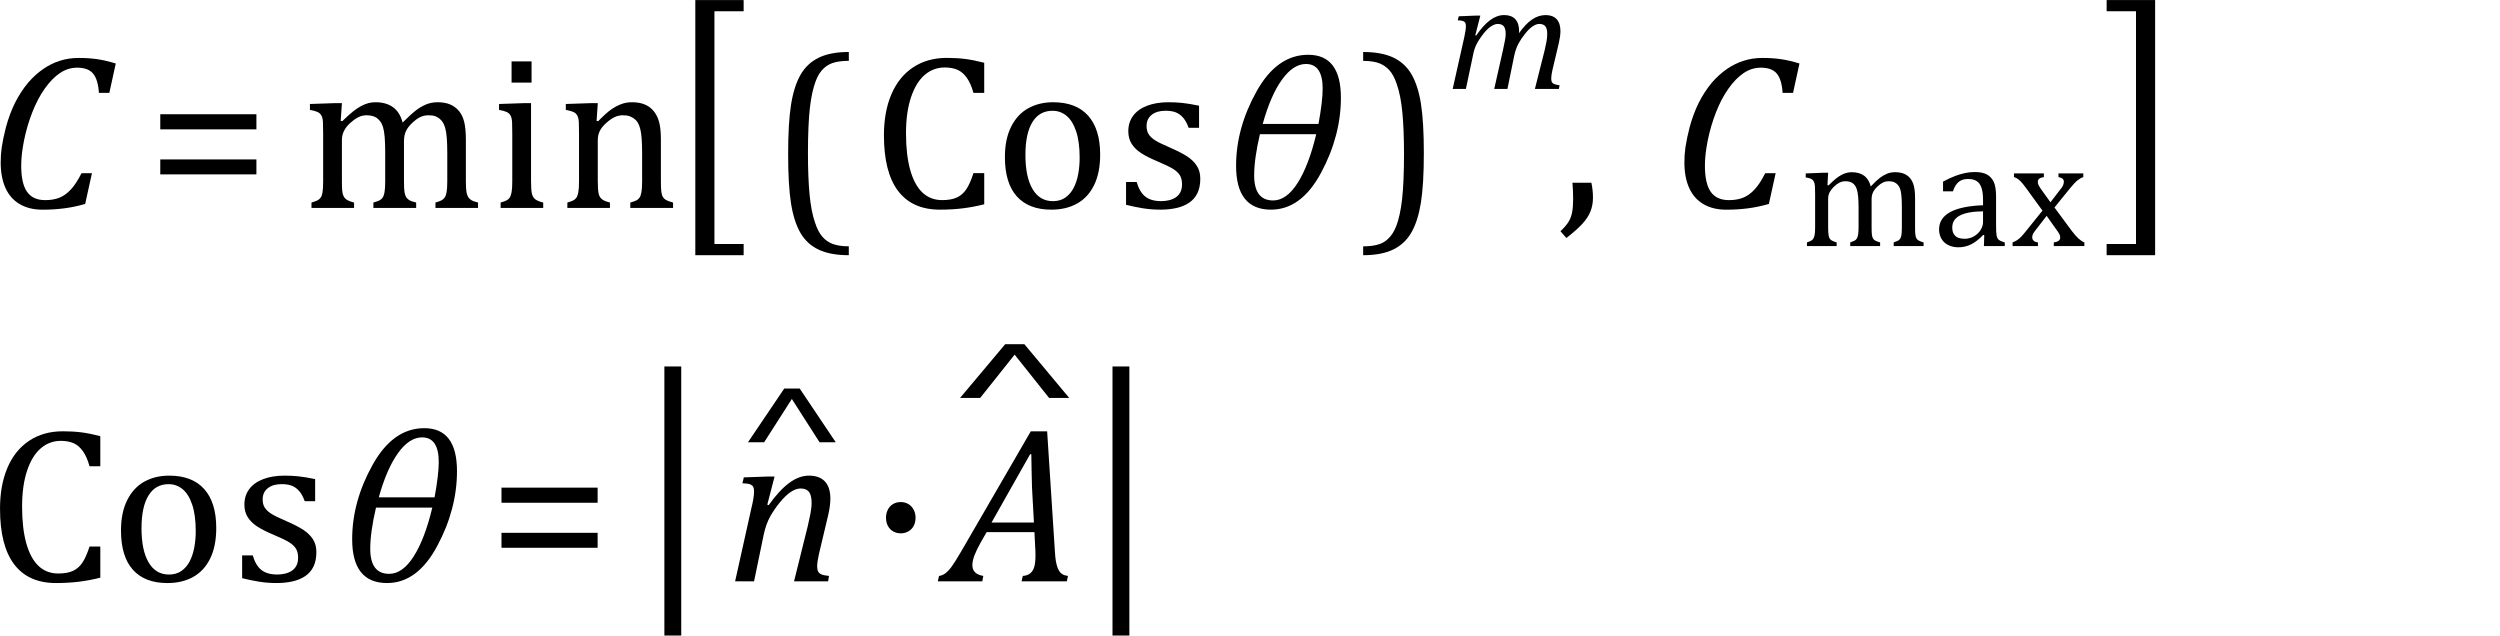 <?xml version="1.0" encoding="UTF-8" standalone="no"?>
<svg
   xmlns:dc="http://purl.org/dc/elements/1.1/"
   xmlns:cc="http://creativecommons.org/ns#"
   xmlns:rdf="http://www.w3.org/1999/02/22-rdf-syntax-ns#"
   xmlns:svg="http://www.w3.org/2000/svg"
   xmlns="http://www.w3.org/2000/svg"
   xmlns:sodipodi="http://sodipodi.sourceforge.net/DTD/sodipodi-0.dtd"
   xmlns:inkscape="http://www.inkscape.org/namespaces/inkscape"
   width="224.719"
   contentScriptType="text/ecmascript"
   preserveAspectRatio="xMidYMid meet"
   font-size="12"
   stroke-miterlimit="10"
   zoomAndPan="magnify"
   version="1.0"
   contentStyleType="text/css"
   font-style="normal"
   height="57.125"
   font-weight="normal"
   y="-22"
   id="svg97"
   sodipodi:docname="i203320965071376.svg"
   style="font-style:normal;font-weight:normal;font-size:12px;font-family:Dialog;color-interpolation:auto;fill:#000000;fill-opacity:1;stroke:#000000;stroke-width:1;stroke-linecap:square;stroke-linejoin:miter;stroke-miterlimit:10;stroke-dasharray:none;stroke-dashoffset:0;stroke-opacity:1;color-rendering:auto;image-rendering:auto;shape-rendering:auto;text-rendering:auto"
   inkscape:version="0.92.4 (5da689c313, 2019-01-14)">
  <sodipodi:namedview
     pagecolor="#ffffff"
     bordercolor="#666666"
     borderopacity="1"
     objecttolerance="10"
     gridtolerance="10"
     guidetolerance="10"
     inkscape:pageopacity="0"
     inkscape:pageshadow="2"
     inkscape:window-width="1610"
     inkscape:window-height="1085"
     id="namedview99"
     showgrid="false"
     fit-margin-top="0"
     fit-margin-left="0"
     fit-margin-right="0"
     fit-margin-bottom="0"
     inkscape:zoom="2.0939012"
     inkscape:cx="94.750103"
     inkscape:cy="28.342406"
     inkscape:window-x="0"
     inkscape:window-y="0"
     inkscape:window-maximized="0"
     inkscape:current-layer="svg97" />
  <!--Converted from MathML using JEuclid-->
  <defs
     id="genericDefs" />
  <g
     style="color-interpolation:linearRGB;color-rendering:optimizeQuality;image-rendering:optimizeQuality;text-rendering:optimizeLegibility"
     id="g5"
     transform="translate(-1.156,18.69)">
    <path
       style="stroke:none"
       inkscape:connector-curvature="0"
       id="path3"
       d="m 11.562,-12.984 -0.578,2.641 h -0.938 q -0.078,-1.203 -0.523,-1.734 -0.445,-0.531 -1.43,-0.531 -0.828,0 -1.547,0.484 -0.719,0.484 -1.367,1.398 -0.648,0.914 -1.125,2.141 -0.477,1.226 -0.734,2.5 -0.258,1.273 -0.258,2.289 0,1.594 0.523,2.344 0.523,0.75 1.633,0.75 0.734,0 1.281,-0.219 0.547,-0.219 1.031,-0.742 0.484,-0.523 0.953,-1.461 h 0.938 l -0.609,2.766 q -0.984,0.281 -1.914,0.399 -0.93,0.117 -1.914,0.117 -1.203,0 -2.055,-0.5 -0.852,-0.5 -1.281,-1.453 -0.43,-0.953 -0.43,-2.297 0,-0.703 0.094,-1.359 0.125,-0.828 0.375,-1.797 0.328,-1.203 0.812,-2.188 0.531,-1.047 1.203,-1.844 0.641,-0.734 1.375,-1.234 0.688,-0.469 1.477,-0.719 0.789,-0.25 1.68,-0.25 0.891,0 1.648,0.109 0.758,0.109 1.68,0.391 z" />
  </g>
  <g
     style="color-interpolation:linearRGB;color-rendering:optimizeQuality;image-rendering:optimizeQuality;text-rendering:optimizeLegibility"
     id="g9"
     transform="translate(13.188,18.69)">
    <path
       style="stroke:none"
       inkscape:connector-curvature="0"
       id="path7"
       d="m 1.219,-7.062 v -1.359 h 8.641 v 1.359 z m 0,4.047 v -1.344 h 8.641 v 1.344 z" />
  </g>
  <g
     style="color-interpolation:linearRGB;color-rendering:optimizeQuality;image-rendering:optimizeQuality;text-rendering:optimizeLegibility"
     id="g13"
     transform="translate(27.047,18.69)">
    <path
       style="stroke:none"
       inkscape:connector-curvature="0"
       id="path11"
       d="m 3.578,-7.828 0.141,0.031 Q 4.312,-8.375 4.688,-8.672 5.062,-8.969 5.414,-9.156 5.766,-9.344 6.07,-9.422 6.375,-9.5 6.703,-9.5 q 0.969,0 1.586,0.453 0.617,0.453 0.852,1.375 0.734,-0.734 1.188,-1.086 0.453,-0.352 0.93,-0.547 0.477,-0.195 1.023,-0.195 0.656,0 1.125,0.195 0.469,0.195 0.797,0.586 0.328,0.391 0.477,0.992 0.148,0.602 0.148,1.602 v 3.688 q 0,0.734 0.055,1.016 0.055,0.281 0.148,0.438 0.094,0.156 0.274,0.274 0.18,0.117 0.617,0.227 V 0 h -3.828 v -0.484 q 0.375,-0.109 0.539,-0.195 0.164,-0.086 0.281,-0.242 0.117,-0.156 0.18,-0.484 0.062,-0.328 0.062,-1 v -2.563 q 0,-0.828 -0.047,-1.367 Q 13.062,-6.875 12.969,-7.195 12.875,-7.516 12.75,-7.703 12.625,-7.891 12.453,-8.031 12.281,-8.172 12.062,-8.25 q -0.219,-0.078 -0.594,-0.078 -0.391,0 -0.727,0.156 -0.336,0.156 -0.734,0.531 -0.398,0.375 -0.57,0.75 Q 9.266,-6.516 9.266,-6 v 3.562 q 0,0.734 0.047,1.016 0.047,0.281 0.141,0.438 0.094,0.156 0.274,0.274 0.18,0.117 0.633,0.227 V 0 H 6.516 v -0.484 q 0.375,-0.109 0.547,-0.195 0.172,-0.086 0.281,-0.242 0.109,-0.156 0.172,-0.484 0.062,-0.328 0.062,-1 v -2.563 q 0,-0.859 -0.047,-1.406 Q 7.484,-6.922 7.383,-7.258 7.281,-7.594 7.117,-7.797 6.953,-8 6.789,-8.109 6.625,-8.219 6.398,-8.273 6.172,-8.328 5.891,-8.328 q -0.406,0 -0.758,0.188 -0.352,0.188 -0.719,0.523 -0.367,0.336 -0.547,0.711 -0.18,0.375 -0.18,0.797 v 3.672 q 0,0.547 0.023,0.844 0.024,0.297 0.094,0.461 0.07,0.164 0.164,0.266 0.094,0.102 0.273,0.195 0.18,0.094 0.539,0.188 V 0 H 0.953 V -0.484 Q 1.328,-0.594 1.492,-0.68 1.656,-0.766 1.773,-0.922 1.891,-1.078 1.945,-1.406 2,-1.734 2,-2.406 V -6.672 Q 2,-7.297 1.984,-7.68 1.969,-8.062 1.852,-8.289 1.734,-8.516 1.492,-8.625 1.25,-8.734 0.812,-8.812 v -0.531 l 2.281,-0.078 h 0.594 z m 17.156,-5.344 v 1.906 h -1.797 v -1.906 z m -2.781,12.688 q 0.375,-0.109 0.539,-0.195 0.164,-0.086 0.273,-0.242 0.109,-0.156 0.172,-0.484 Q 19,-1.734 19,-2.406 V -6.672 Q 19,-7.297 18.984,-7.68 18.969,-8.062 18.852,-8.289 18.734,-8.516 18.492,-8.625 18.25,-8.734 17.812,-8.812 v -0.531 l 2.281,-0.078 h 0.594 v 6.984 q 0,0.828 0.078,1.156 0.078,0.328 0.297,0.5 0.219,0.172 0.719,0.297 V 0 H 17.953 Z M 33.453,0 H 29.609 V -0.484 Q 30,-0.594 30.164,-0.68 q 0.164,-0.086 0.273,-0.242 0.109,-0.156 0.172,-0.484 0.062,-0.328 0.062,-1 v -2.563 q 0,-0.672 -0.039,-1.234 -0.039,-0.562 -0.133,-0.914 -0.094,-0.352 -0.219,-0.555 -0.125,-0.203 -0.312,-0.344 -0.188,-0.141 -0.422,-0.227 -0.234,-0.086 -0.609,-0.086 -0.375,0 -0.719,0.156 -0.344,0.156 -0.758,0.523 -0.414,0.367 -0.594,0.734 -0.18,0.367 -0.18,0.836 v 3.641 q 0,0.828 0.078,1.156 0.078,0.328 0.297,0.5 0.219,0.172 0.719,0.297 V 0 h -3.828 v -0.484 q 0.375,-0.109 0.539,-0.195 0.164,-0.086 0.273,-0.242 0.109,-0.156 0.172,-0.484 Q 25,-1.734 25,-2.406 V -6.672 Q 25,-7.297 24.984,-7.68 24.969,-8.062 24.852,-8.289 24.734,-8.516 24.492,-8.625 24.25,-8.734 23.812,-8.812 v -0.531 l 2.281,-0.078 h 0.594 l -0.109,1.594 0.141,0.031 q 0.719,-0.734 1.164,-1.047 0.445,-0.312 0.898,-0.484 Q 29.234,-9.5 29.75,-9.5 q 0.531,0 0.945,0.125 0.414,0.125 0.727,0.383 0.312,0.258 0.523,0.633 0.211,0.375 0.312,0.898 0.102,0.523 0.102,1.336 v 3.688 q 0,0.672 0.039,0.977 0.039,0.305 0.133,0.469 0.094,0.164 0.281,0.273 0.188,0.109 0.641,0.234 z" />
  </g>
  <g
     style="color-interpolation:linearRGB;color-rendering:optimizeQuality;image-rendering:optimizeQuality;text-rendering:optimizeLegibility"
     id="g17"
     transform="matrix(1,0,0,1.262,60.266,17.634)">
    <path
       style="stroke:none"
       inkscape:connector-curvature="0"
       id="path15"
       d="M 6.578,4.203 H 2.234 v -18.172 h 4.344 v 0.797 H 3.953 V 3.406 h 2.625 z" />
  </g>
  <g
     style="color-interpolation:linearRGB;color-rendering:optimizeQuality;image-rendering:optimizeQuality;text-rendering:optimizeLegibility"
     id="g21"
     transform="translate(69.078,18.69)">
    <path
       style="stroke:none"
       inkscape:connector-curvature="0"
       id="path19"
       d="M 7.219,4.25 Q 5.562,4.25 4.508,3.75 3.453,3.25 2.867,2.234 2.281,1.219 2.023,-0.414 1.766,-2.047 1.766,-4.844 q 0,-2.781 0.258,-4.422 0.258,-1.641 0.844,-2.68 0.586,-1.039 1.641,-1.555 1.055,-0.516 2.711,-0.516 v 0.797 q -0.688,0 -1.219,0.125 -0.594,0.141 -1.016,0.531 -0.469,0.422 -0.75,1.188 -0.344,0.906 -0.516,2.391 -0.172,1.578 -0.172,4.062 0,2.203 0.148,3.742 0.148,1.539 0.492,2.508 0.266,0.828 0.672,1.281 0.359,0.406 0.859,0.609 0.578,0.234 1.5,0.234 z" />
  </g>
  <g
     style="color-interpolation:linearRGB;color-rendering:optimizeQuality;image-rendering:optimizeQuality;text-rendering:optimizeLegibility"
     id="g25"
     transform="translate(78.297,18.69)">
    <path
       style="stroke:none"
       inkscape:connector-curvature="0"
       id="path23"
       d="m 10.172,-13.047 v 2.703 H 9.203 Q 8.969,-11.188 8.609,-11.695 8.25,-12.203 7.773,-12.414 7.297,-12.625 6.625,-12.625 q -1.016,0 -1.797,0.664 -0.781,0.664 -1.234,2.008 -0.453,1.344 -0.453,3.25 0,1.922 0.375,3.273 0.375,1.352 1.094,2.039 0.719,0.688 1.781,0.688 0.797,0 1.305,-0.227 0.508,-0.227 0.852,-0.727 0.344,-0.5 0.656,-1.469 h 0.969 v 2.797 q -0.906,0.234 -1.875,0.359 -0.969,0.125 -2.109,0.125 -2.484,0 -3.758,-1.68 -1.274,-1.68 -1.274,-5.008 0,-2.094 0.664,-3.664 0.664,-1.57 1.945,-2.43 1.281,-0.859 3.047,-0.859 0.891,0 1.641,0.094 0.75,0.094 1.719,0.344 z m 6.031,13.203 q -2.031,0 -3.102,-1.195 -1.07,-1.195 -1.07,-3.539 0,-1.609 0.563,-2.727 0.562,-1.117 1.539,-1.656 0.977,-0.539 2.227,-0.539 2.078,0 3.156,1.211 1.078,1.211 1.078,3.492 0,1.625 -0.539,2.734 -0.539,1.109 -1.524,1.664 -0.984,0.555 -2.328,0.555 z M 13.875,-4.781 q 0,2 0.641,3.086 0.641,1.086 1.828,1.086 0.656,0 1.117,-0.32 0.461,-0.32 0.742,-0.859 0.281,-0.539 0.414,-1.242 0.133,-0.703 0.133,-1.484 0,-1.438 -0.32,-2.383 -0.32,-0.945 -0.867,-1.391 -0.547,-0.445 -1.25,-0.445 -1.188,0 -1.812,1.024 -0.625,1.023 -0.625,2.93 z m 15.609,-2.422 h -0.938 q -0.203,-0.578 -0.5,-0.914 -0.297,-0.336 -0.664,-0.477 -0.367,-0.141 -0.914,-0.141 -0.781,0 -1.242,0.367 -0.461,0.367 -0.461,1.008 0,0.438 0.188,0.734 0.188,0.297 0.578,0.547 0.391,0.25 1.375,0.672 1,0.437 1.539,0.797 0.539,0.359 0.844,0.836 0.305,0.476 0.305,1.148 0,0.766 -0.258,1.297 -0.258,0.531 -0.742,0.859 -0.484,0.328 -1.141,0.477 -0.656,0.148 -1.438,0.148 -0.828,0 -1.594,-0.125 -0.766,-0.125 -1.5,-0.312 v -2.047 h 0.953 q 0.266,0.906 0.781,1.312 0.516,0.406 1.422,0.406 0.359,0 0.695,-0.078 0.336,-0.078 0.602,-0.25 0.266,-0.172 0.422,-0.461 0.156,-0.289 0.156,-0.727 0,-0.5 -0.195,-0.812 -0.195,-0.312 -0.609,-0.57 -0.414,-0.258 -1.445,-0.695 -0.891,-0.375 -1.43,-0.727 -0.539,-0.351 -0.844,-0.828 -0.305,-0.477 -0.305,-1.133 0,-0.812 0.438,-1.399 Q 24,-8.875 24.82,-9.188 25.641,-9.5 26.734,-9.5 q 0.641,0 1.242,0.062 0.602,0.062 1.508,0.25 z" />
  </g>
  <g
     style="color-interpolation:linearRGB;color-rendering:optimizeQuality;image-rendering:optimizeQuality;text-rendering:optimizeLegibility"
     id="g29"
     transform="translate(109.891,18.69)">
    <path
       style="stroke:none"
       inkscape:connector-curvature="0"
       id="path27"
       d="m 4.359,0.156 q -3.141,0 -3.141,-3.937 0,-3.391 1.836,-6.688 1.836,-3.297 4.648,-3.297 2.938,0 2.938,3.859 0,3.422 -1.781,6.742 -1.781,3.32 -4.5,3.32 z m -0.75,-7.703 H 8.625 Q 9,-9.609 9,-10.719 q 0,-2.219 -1.5,-2.219 -1.141,0 -2.156,1.406 -1.016,1.406 -1.734,3.984 z m -0.25,0.922 q -0.516,2.203 -0.516,3.703 0,2.25 1.703,2.25 1.203,0 2.203,-1.57 1,-1.57 1.672,-4.383 z" />
  </g>
  <g
     style="color-interpolation:linearRGB;color-rendering:optimizeQuality;image-rendering:optimizeQuality;text-rendering:optimizeLegibility"
     id="g33"
     transform="translate(122.109,18.69)">
    <path
       style="stroke:none"
       inkscape:connector-curvature="0"
       id="path31"
       d="m 0.422,-14.016 q 1.656,0 2.711,0.5 1.055,0.5 1.641,1.516 0.586,1.016 0.844,2.648 0.258,1.633 0.258,4.43 0,2.766 -0.258,4.414 Q 5.359,1.141 4.773,2.18 4.188,3.219 3.133,3.734 2.078,4.25 0.422,4.25 V 3.453 q 0.688,0 1.203,-0.125 Q 2.234,3.188 2.641,2.797 3.109,2.375 3.406,1.609 3.75,0.703 3.922,-0.781 q 0.172,-1.578 0.172,-4.063 0,-2.203 -0.148,-3.742 -0.148,-1.539 -0.492,-2.508 -0.266,-0.828 -0.672,-1.281 -0.375,-0.406 -0.859,-0.609 -0.578,-0.234 -1.5,-0.234 z" />
  </g>
  <g
     style="color-interpolation:linearRGB;color-rendering:optimizeQuality;image-rendering:optimizeQuality;text-rendering:optimizeLegibility"
     id="g37"
     transform="translate(129.984,7.995)">
    <path
       style="stroke:none"
       inkscape:connector-curvature="0"
       id="path35"
       d="m 6.562,-5.203 v 0.109 q 0,0.047 -0.016,0.094 0.594,-0.844 1.18,-1.242 0.586,-0.398 1.226,-0.398 0.641,0 0.984,0.367 0.344,0.367 0.344,1.07 0,0.438 -0.141,1.062 l -0.578,2.438 q -0.109,0.484 -0.109,0.766 0,0.219 0.062,0.328 0.062,0.109 0.211,0.172 0.148,0.062 0.476,0.109 L 10.141,0 H 7.984 l 0.875,-3.469 q 0.094,-0.375 0.164,-0.766 0.07,-0.391 0.07,-0.703 0,-0.484 -0.172,-0.695 -0.172,-0.211 -0.547,-0.211 -0.266,0 -0.594,0.219 Q 7.453,-5.406 7.094,-4.953 6.734,-4.5 6.5,-4.062 6.266,-3.625 6.125,-2.984 L 5.516,0 H 4.328 l 0.781,-3.469 q 0.141,-0.641 0.195,-0.945 0.055,-0.305 0.055,-0.523 0,-0.484 -0.172,-0.695 -0.172,-0.211 -0.547,-0.211 -0.266,0 -0.602,0.219 -0.336,0.219 -0.703,0.688 -0.367,0.469 -0.594,0.914 -0.227,0.445 -0.336,1.07 L 1.781,0 H 0.594 l 1.047,-4.672 q 0.031,-0.156 0.086,-0.461 0.055,-0.305 0.055,-0.508 0,-0.203 -0.055,-0.305 Q 1.672,-6.047 1.531,-6.102 1.391,-6.156 1.047,-6.172 l 0.094,-0.359 1.547,-0.063 h 0.391 l -0.453,1.766 0.078,0.031 q 0.641,-0.938 1.258,-1.391 0.617,-0.453 1.258,-0.453 0.656,0 1,0.367 0.344,0.367 0.344,1.07 z" />
  </g>
  <g
     style="color-interpolation:linearRGB;color-rendering:optimizeQuality;image-rendering:optimizeQuality;text-rendering:optimizeLegibility"
     id="g41"
     transform="translate(140.031,18.69)">
    <path
       style="stroke:none"
       inkscape:connector-curvature="0"
       id="path39"
       d="m 3.016,-2.266 q 0.141,0.688 0.141,1.344 0,0.688 -0.234,1.258 -0.234,0.57 -0.75,1.125 Q 1.656,2.016 0.766,2.703 L 0.234,2.094 Q 0.734,1.625 0.961,1.25 1.188,0.875 1.281,0.398 1.375,-0.078 1.375,-0.797 q 0,-0.75 -0.062,-1.469 z" />
  </g>
  <g
     style="color-interpolation:linearRGB;color-rendering:optimizeQuality;image-rendering:optimizeQuality;text-rendering:optimizeLegibility"
     id="g45"
     transform="translate(150.188,18.69)">
    <path
       style="stroke:none"
       inkscape:connector-curvature="0"
       id="path43"
       d="m 11.562,-12.984 -0.578,2.641 h -0.938 q -0.078,-1.203 -0.523,-1.734 -0.445,-0.531 -1.43,-0.531 -0.828,0 -1.547,0.484 -0.719,0.484 -1.367,1.398 -0.648,0.914 -1.125,2.141 -0.477,1.226 -0.734,2.5 -0.258,1.273 -0.258,2.289 0,1.594 0.523,2.344 0.523,0.75 1.633,0.75 0.734,0 1.281,-0.219 0.547,-0.219 1.031,-0.742 0.484,-0.523 0.953,-1.461 h 0.938 l -0.609,2.766 q -0.984,0.281 -1.914,0.399 -0.93,0.117 -1.914,0.117 -1.203,0 -2.055,-0.5 -0.852,-0.5 -1.281,-1.453 -0.43,-0.953 -0.43,-2.297 0,-0.703 0.094,-1.359 0.125,-0.828 0.375,-1.797 0.328,-1.203 0.812,-2.188 0.531,-1.047 1.203,-1.844 0.641,-0.734 1.375,-1.234 0.688,-0.469 1.477,-0.719 0.789,-0.25 1.68,-0.25 0.891,0 1.648,0.109 0.758,0.109 1.68,0.391 z" />
  </g>
  <g
     style="color-interpolation:linearRGB;color-rendering:optimizeQuality;image-rendering:optimizeQuality;text-rendering:optimizeLegibility"
     id="g49"
     transform="translate(161.75,22.12)">
    <path
       style="stroke:none"
       inkscape:connector-curvature="0"
       id="path47"
       d="m 2.516,-5.484 0.094,0.031 q 0.406,-0.406 0.672,-0.617 0.266,-0.211 0.508,-0.336 0.242,-0.125 0.461,-0.18 0.219,-0.055 0.438,-0.055 0.688,0 1.117,0.312 0.43,0.312 0.602,0.969 0.5,-0.531 0.82,-0.773 0.32,-0.242 0.648,-0.375 0.328,-0.133 0.719,-0.133 0.453,0 0.789,0.133 0.336,0.133 0.562,0.406 0.227,0.274 0.336,0.695 0.109,0.422 0.109,1.125 v 2.578 q 0,0.516 0.031,0.711 0.031,0.195 0.094,0.305 0.062,0.109 0.195,0.188 0.133,0.078 0.445,0.172 V 0 H 8.469 v -0.328 q 0.266,-0.094 0.383,-0.156 0.117,-0.062 0.195,-0.172 0.078,-0.109 0.117,-0.336 0.039,-0.227 0.039,-0.695 v -1.781 q 0,-0.578 -0.031,-0.961 Q 9.141,-4.812 9.078,-5.039 9.016,-5.266 8.922,-5.398 8.828,-5.531 8.711,-5.625 8.594,-5.719 8.438,-5.773 8.281,-5.828 8.031,-5.828 q -0.281,0 -0.516,0.109 -0.234,0.109 -0.508,0.367 -0.273,0.258 -0.398,0.523 -0.125,0.266 -0.125,0.625 v 2.5 q 0,0.516 0.031,0.711 0.031,0.195 0.094,0.305 0.062,0.109 0.195,0.188 0.133,0.078 0.445,0.172 V 0 H 4.562 v -0.328 q 0.266,-0.094 0.383,-0.156 0.117,-0.062 0.195,-0.172 0.078,-0.109 0.125,-0.336 0.047,-0.227 0.047,-0.695 v -1.781 q 0,-0.609 -0.039,-0.992 Q 5.234,-4.844 5.164,-5.078 5.094,-5.312 4.984,-5.453 4.875,-5.594 4.758,-5.672 4.641,-5.75 4.484,-5.789 4.328,-5.828 4.125,-5.828 q -0.281,0 -0.531,0.125 -0.25,0.125 -0.5,0.367 -0.25,0.242 -0.383,0.5 -0.133,0.258 -0.133,0.57 v 2.562 q 0,0.391 0.024,0.594 0.023,0.203 0.062,0.32 0.039,0.117 0.109,0.188 0.07,0.07 0.195,0.133 0.125,0.063 0.375,0.141 V 0 H 0.672 v -0.328 q 0.266,-0.094 0.375,-0.156 0.109,-0.062 0.188,-0.172 0.078,-0.109 0.125,-0.328 0.047,-0.219 0.047,-0.703 v -2.984 q 0,-0.438 -0.016,-0.703 Q 1.375,-5.641 1.289,-5.805 1.203,-5.969 1.039,-6.047 0.875,-6.125 0.562,-6.172 v -0.359 l 1.609,-0.063 h 0.406 z m 14.094,4.5 L 16.516,-1 q -0.594,0.609 -1.117,0.859 -0.523,0.25 -1.117,0.25 -0.516,0 -0.914,-0.203 -0.398,-0.203 -0.609,-0.57 -0.211,-0.367 -0.211,-0.836 0,-1 0.984,-1.547 0.984,-0.547 2.969,-0.625 V -4.125 q 0,-0.703 -0.141,-1.117 -0.141,-0.414 -0.43,-0.602 -0.289,-0.187 -0.789,-0.187 -0.531,0 -0.852,0.281 -0.32,0.281 -0.492,0.828 h -0.891 v -0.875 Q 13.562,-6.141 14,-6.305 q 0.438,-0.164 0.875,-0.258 0.438,-0.094 0.891,-0.094 0.672,0 1.078,0.219 0.406,0.219 0.617,0.664 0.211,0.445 0.211,1.336 v 2.375 q 0,0.516 0.008,0.719 0.008,0.203 0.039,0.383 0.031,0.18 0.102,0.289 0.07,0.109 0.203,0.18 0.133,0.07 0.43,0.164 V 0 h -1.875 z M 16.5,-3.125 q -1.391,0.016 -2.078,0.375 -0.688,0.359 -0.688,1.078 0,0.391 0.156,0.617 0.156,0.227 0.391,0.312 0.234,0.086 0.563,0.086 0.469,0 0.852,-0.227 0.383,-0.227 0.594,-0.578 Q 16.5,-1.812 16.5,-2.156 Z m 6.062,-0.812 0.875,-1.141 q 0.156,-0.172 0.242,-0.352 0.086,-0.18 0.086,-0.367 0,-0.156 -0.117,-0.258 -0.117,-0.102 -0.367,-0.148 v -0.328 h 2.234 v 0.328 q -0.25,0.078 -0.523,0.297 -0.273,0.219 -0.664,0.703 l -1.406,1.734 1.547,2.094 q 0.344,0.453 0.609,0.695 0.266,0.242 0.531,0.352 V 0 h -2.75 v -0.328 q 0.578,-0.078 0.578,-0.438 0,-0.141 -0.055,-0.266 -0.055,-0.125 -0.18,-0.297 l -0.984,-1.391 -1.063,1.375 q -0.109,0.141 -0.172,0.274 -0.062,0.133 -0.062,0.289 0,0.172 0.125,0.297 0.125,0.125 0.391,0.156 V 0 h -2.281 v -0.328 q 0.234,-0.094 0.414,-0.211 0.18,-0.117 0.367,-0.312 0.188,-0.195 0.484,-0.57 l 1.422,-1.766 -1.453,-2 q -0.297,-0.406 -0.476,-0.594 -0.18,-0.188 -0.328,-0.281 -0.148,-0.094 -0.305,-0.141 v -0.328 h 2.688 v 0.328 q -0.547,0.078 -0.547,0.422 0,0.156 0.078,0.312 0.078,0.156 0.219,0.359 z" />
  </g>
  <g
     style="color-interpolation:linearRGB;color-rendering:optimizeQuality;image-rendering:optimizeQuality;text-rendering:optimizeLegibility"
     id="g53"
     transform="matrix(1,0,0,1.262,188.938,17.634)">
    <path
       style="stroke:none"
       inkscape:connector-curvature="0"
       id="path51"
       d="M 4.781,4.203 H 0.422 V 3.406 H 3.062 V -13.172 H 0.422 v -0.797 h 4.359 z" />
  </g>
  <g
     style="color-interpolation:linearRGB;color-rendering:optimizeQuality;image-rendering:optimizeQuality;text-rendering:optimizeLegibility"
     id="g57"
     transform="translate(-1.156,52.253)">
    <path
       style="stroke:none"
       inkscape:connector-curvature="0"
       id="path55"
       d="m 10.172,-13.047 v 2.703 H 9.203 Q 8.969,-11.188 8.609,-11.695 8.25,-12.203 7.773,-12.414 7.297,-12.625 6.625,-12.625 q -1.016,0 -1.797,0.664 -0.781,0.664 -1.234,2.008 -0.453,1.344 -0.453,3.25 0,1.922 0.375,3.273 0.375,1.352 1.094,2.039 0.719,0.688 1.781,0.688 0.797,0 1.305,-0.227 0.508,-0.227 0.852,-0.727 0.344,-0.5 0.656,-1.469 h 0.969 v 2.797 q -0.906,0.234 -1.875,0.359 -0.969,0.125 -2.109,0.125 -2.484,0 -3.758,-1.68 -1.274,-1.68 -1.274,-5.008 0,-2.094 0.664,-3.664 0.664,-1.57 1.945,-2.43 1.281,-0.859 3.047,-0.859 0.891,0 1.641,0.094 0.75,0.094 1.719,0.344 z m 6.031,13.203 q -2.031,0 -3.102,-1.195 -1.07,-1.195 -1.07,-3.539 0,-1.609 0.563,-2.727 0.562,-1.117 1.539,-1.656 0.977,-0.539 2.227,-0.539 2.078,0 3.156,1.211 1.078,1.211 1.078,3.492 0,1.625 -0.539,2.734 -0.539,1.109 -1.524,1.664 -0.984,0.555 -2.328,0.555 z M 13.875,-4.781 q 0,2 0.641,3.086 0.641,1.086 1.828,1.086 0.656,0 1.117,-0.32 0.461,-0.32 0.742,-0.859 0.281,-0.539 0.414,-1.242 0.133,-0.703 0.133,-1.484 0,-1.438 -0.32,-2.383 -0.32,-0.945 -0.867,-1.391 -0.547,-0.445 -1.25,-0.445 -1.188,0 -1.812,1.024 -0.625,1.023 -0.625,2.93 z m 15.609,-2.422 h -0.938 q -0.203,-0.578 -0.5,-0.914 -0.297,-0.336 -0.664,-0.477 -0.367,-0.141 -0.914,-0.141 -0.781,0 -1.242,0.367 -0.461,0.367 -0.461,1.008 0,0.438 0.188,0.734 0.188,0.297 0.578,0.547 0.391,0.25 1.375,0.672 1,0.437 1.539,0.797 0.539,0.359 0.844,0.836 0.305,0.476 0.305,1.148 0,0.766 -0.258,1.297 -0.258,0.531 -0.742,0.859 -0.484,0.328 -1.141,0.477 -0.656,0.148 -1.438,0.148 -0.828,0 -1.594,-0.125 -0.766,-0.125 -1.5,-0.312 v -2.047 h 0.953 q 0.266,0.906 0.781,1.312 0.516,0.406 1.422,0.406 0.359,0 0.695,-0.078 0.336,-0.078 0.602,-0.25 0.266,-0.172 0.422,-0.461 0.156,-0.289 0.156,-0.727 0,-0.5 -0.195,-0.812 -0.195,-0.312 -0.609,-0.57 -0.414,-0.258 -1.445,-0.695 -0.891,-0.375 -1.43,-0.727 -0.539,-0.351 -0.844,-0.828 -0.305,-0.477 -0.305,-1.133 0,-0.812 0.438,-1.399 Q 24,-8.875 24.82,-9.188 25.641,-9.5 26.734,-9.5 q 0.641,0 1.242,0.062 0.602,0.062 1.508,0.25 z" />
  </g>
  <g
     style="color-interpolation:linearRGB;color-rendering:optimizeQuality;image-rendering:optimizeQuality;text-rendering:optimizeLegibility"
     id="g61"
     transform="translate(30.438,52.253)">
    <path
       style="stroke:none"
       inkscape:connector-curvature="0"
       id="path59"
       d="m 4.359,0.156 q -3.141,0 -3.141,-3.937 0,-3.391 1.836,-6.688 1.836,-3.297 4.648,-3.297 2.938,0 2.938,3.859 0,3.422 -1.781,6.742 -1.781,3.32 -4.5,3.32 z m -0.75,-7.703 H 8.625 Q 9,-9.609 9,-10.719 q 0,-2.219 -1.5,-2.219 -1.141,0 -2.156,1.406 -1.016,1.406 -1.734,3.984 z m -0.25,0.922 q -0.516,2.203 -0.516,3.703 0,2.25 1.703,2.25 1.203,0 2.203,-1.57 1,-1.57 1.672,-4.383 z" />
  </g>
  <g
     style="color-interpolation:linearRGB;color-rendering:optimizeQuality;image-rendering:optimizeQuality;text-rendering:optimizeLegibility"
     id="g65"
     transform="translate(43.859,52.253)">
    <path
       style="stroke:none"
       inkscape:connector-curvature="0"
       id="path63"
       d="m 1.219,-7.062 v -1.359 h 8.641 v 1.359 z m 0,4.047 v -1.344 h 8.641 v 1.344 z" />
  </g>
  <g
     style="color-interpolation:linearRGB;color-rendering:optimizeQuality;image-rendering:optimizeQuality;text-rendering:optimizeLegibility"
     id="g69"
     transform="matrix(1,0,0,1.331,57.313,51.531)">
    <path
       style="stroke:none"
       inkscape:connector-curvature="0"
       id="path67"
       d="M 3.922,4.203 H 2.406 v -18.172 h 1.516 z" />
  </g>
  <g
     style="color-interpolation:linearRGB;color-rendering:optimizeQuality;image-rendering:optimizeQuality;text-rendering:optimizeLegibility"
     id="g73"
     transform="translate(65.234,52.253)">
    <path
       style="stroke:none"
       inkscape:connector-curvature="0"
       id="path71"
       d="M 9.203,0 H 6.141 L 7.375,-4.969 q 0.109,-0.469 0.227,-1.047 0.117,-0.578 0.117,-1.031 0,-0.703 -0.242,-1 -0.242,-0.297 -0.742,-0.297 -0.422,0 -0.891,0.313 -0.469,0.312 -0.984,0.945 -0.516,0.633 -0.875,1.281 -0.359,0.648 -0.562,1.57 L 2.547,0 H 0.844 l 1.484,-6.672 q 0.062,-0.219 0.141,-0.664 0.078,-0.445 0.078,-0.727 0,-0.281 -0.078,-0.43 Q 2.391,-8.641 2.188,-8.719 1.984,-8.797 1.5,-8.812 l 0.125,-0.531 2.219,-0.078 h 0.547 l -0.656,2.531 0.125,0.047 q 0.953,-1.344 1.844,-2 Q 6.594,-9.5 7.484,-9.5 q 0.938,0 1.43,0.523 0.492,0.523 0.492,1.555 0,0.344 -0.062,0.766 -0.063,0.422 -0.141,0.734 L 8.375,-2.438 q -0.156,0.703 -0.156,1.109 0,0.297 0.094,0.461 0.094,0.164 0.297,0.25 0.203,0.086 0.672,0.133 z" />
  </g>
  <g
     style="color-interpolation:linearRGB;color-rendering:optimizeQuality;image-rendering:optimizeQuality;text-rendering:optimizeLegibility"
     id="g77"
     transform="matrix(1.41,0,0,1,65.714,44.362)">
    <path
       style="stroke:none"
       inkscape:connector-curvature="0"
       id="path75"
       d="M 5.641,-4.609 3.875,-8.5 2.109,-4.609 H 1.078 L 3.391,-9.438 H 4.375 l 2.297,4.828 z" />
  </g>
  <g
     style="color-interpolation:linearRGB;color-rendering:optimizeQuality;image-rendering:optimizeQuality;text-rendering:optimizeLegibility"
     id="g81"
     transform="translate(78.141,52.253)">
    <path
       style="stroke:none"
       inkscape:connector-curvature="0"
       id="path79"
       d="m 2.828,-7.125 q 0.375,0 0.68,0.18 0.305,0.18 0.477,0.508 0.172,0.328 0.172,0.719 0,0.422 -0.172,0.742 -0.172,0.32 -0.484,0.492 -0.312,0.172 -0.672,0.172 -0.375,0 -0.68,-0.172 Q 1.844,-4.656 1.672,-4.977 1.5,-5.297 1.5,-5.719 1.5,-6.109 1.664,-6.438 1.828,-6.766 2.133,-6.945 2.438,-7.125 2.828,-7.125 Z" />
  </g>
  <g
     style="color-interpolation:linearRGB;color-rendering:optimizeQuality;image-rendering:optimizeQuality;text-rendering:optimizeLegibility"
     id="g85"
     transform="translate(85.203,52.253)">
    <path
       style="stroke:none"
       inkscape:connector-curvature="0"
       id="path83"
       d="m 6.625,0 0.109,-0.484 q 0.438,-0.031 0.688,-0.25 0.25,-0.219 0.351,-0.594 0.102,-0.375 0.102,-1 0,-0.391 -0.031,-0.844 l -0.063,-1.25 H 3.484 l -0.547,0.953 q -0.375,0.672 -0.555,1.156 -0.18,0.484 -0.18,0.859 0,0.812 0.984,0.969 L 3.094,0 h -4 l 0.109,-0.484 Q -0.5,-0.516 -0.227,-0.719 0.047,-0.922 0.344,-1.328 0.641,-1.734 1.188,-2.672 L 7.453,-13.484 H 8.922 L 9.625,-2.594 q 0.047,0.766 0.18,1.203 0.133,0.438 0.351,0.648 0.219,0.211 0.641,0.258 L 10.688,0 Z M 3.922,-5.281 H 7.734 L 7.562,-8.422 Q 7.547,-9.062 7.523,-10.031 7.5,-11 7.5,-11.422 H 7.391 Z" />
  </g>
  <g
     style="color-interpolation:linearRGB;color-rendering:optimizeQuality;image-rendering:optimizeQuality;text-rendering:optimizeLegibility"
     id="g89"
     transform="matrix(1.754,0,0,1,84.406,40.378)">
    <path
       style="stroke:none"
       inkscape:connector-curvature="0"
       id="path87"
       d="M 5.641,-4.609 3.875,-8.5 2.109,-4.609 H 1.078 L 3.391,-9.438 H 4.375 l 2.297,4.828 z" />
  </g>
  <g
     style="color-interpolation:linearRGB;color-rendering:optimizeQuality;image-rendering:optimizeQuality;text-rendering:optimizeLegibility"
     id="g93"
     transform="matrix(1,0,0,1.331,97.594,51.531)">
    <path
       style="stroke:none"
       inkscape:connector-curvature="0"
       id="path91"
       d="M 3.922,4.203 H 2.406 v -18.172 h 1.516 z" />
  </g>
</svg>
